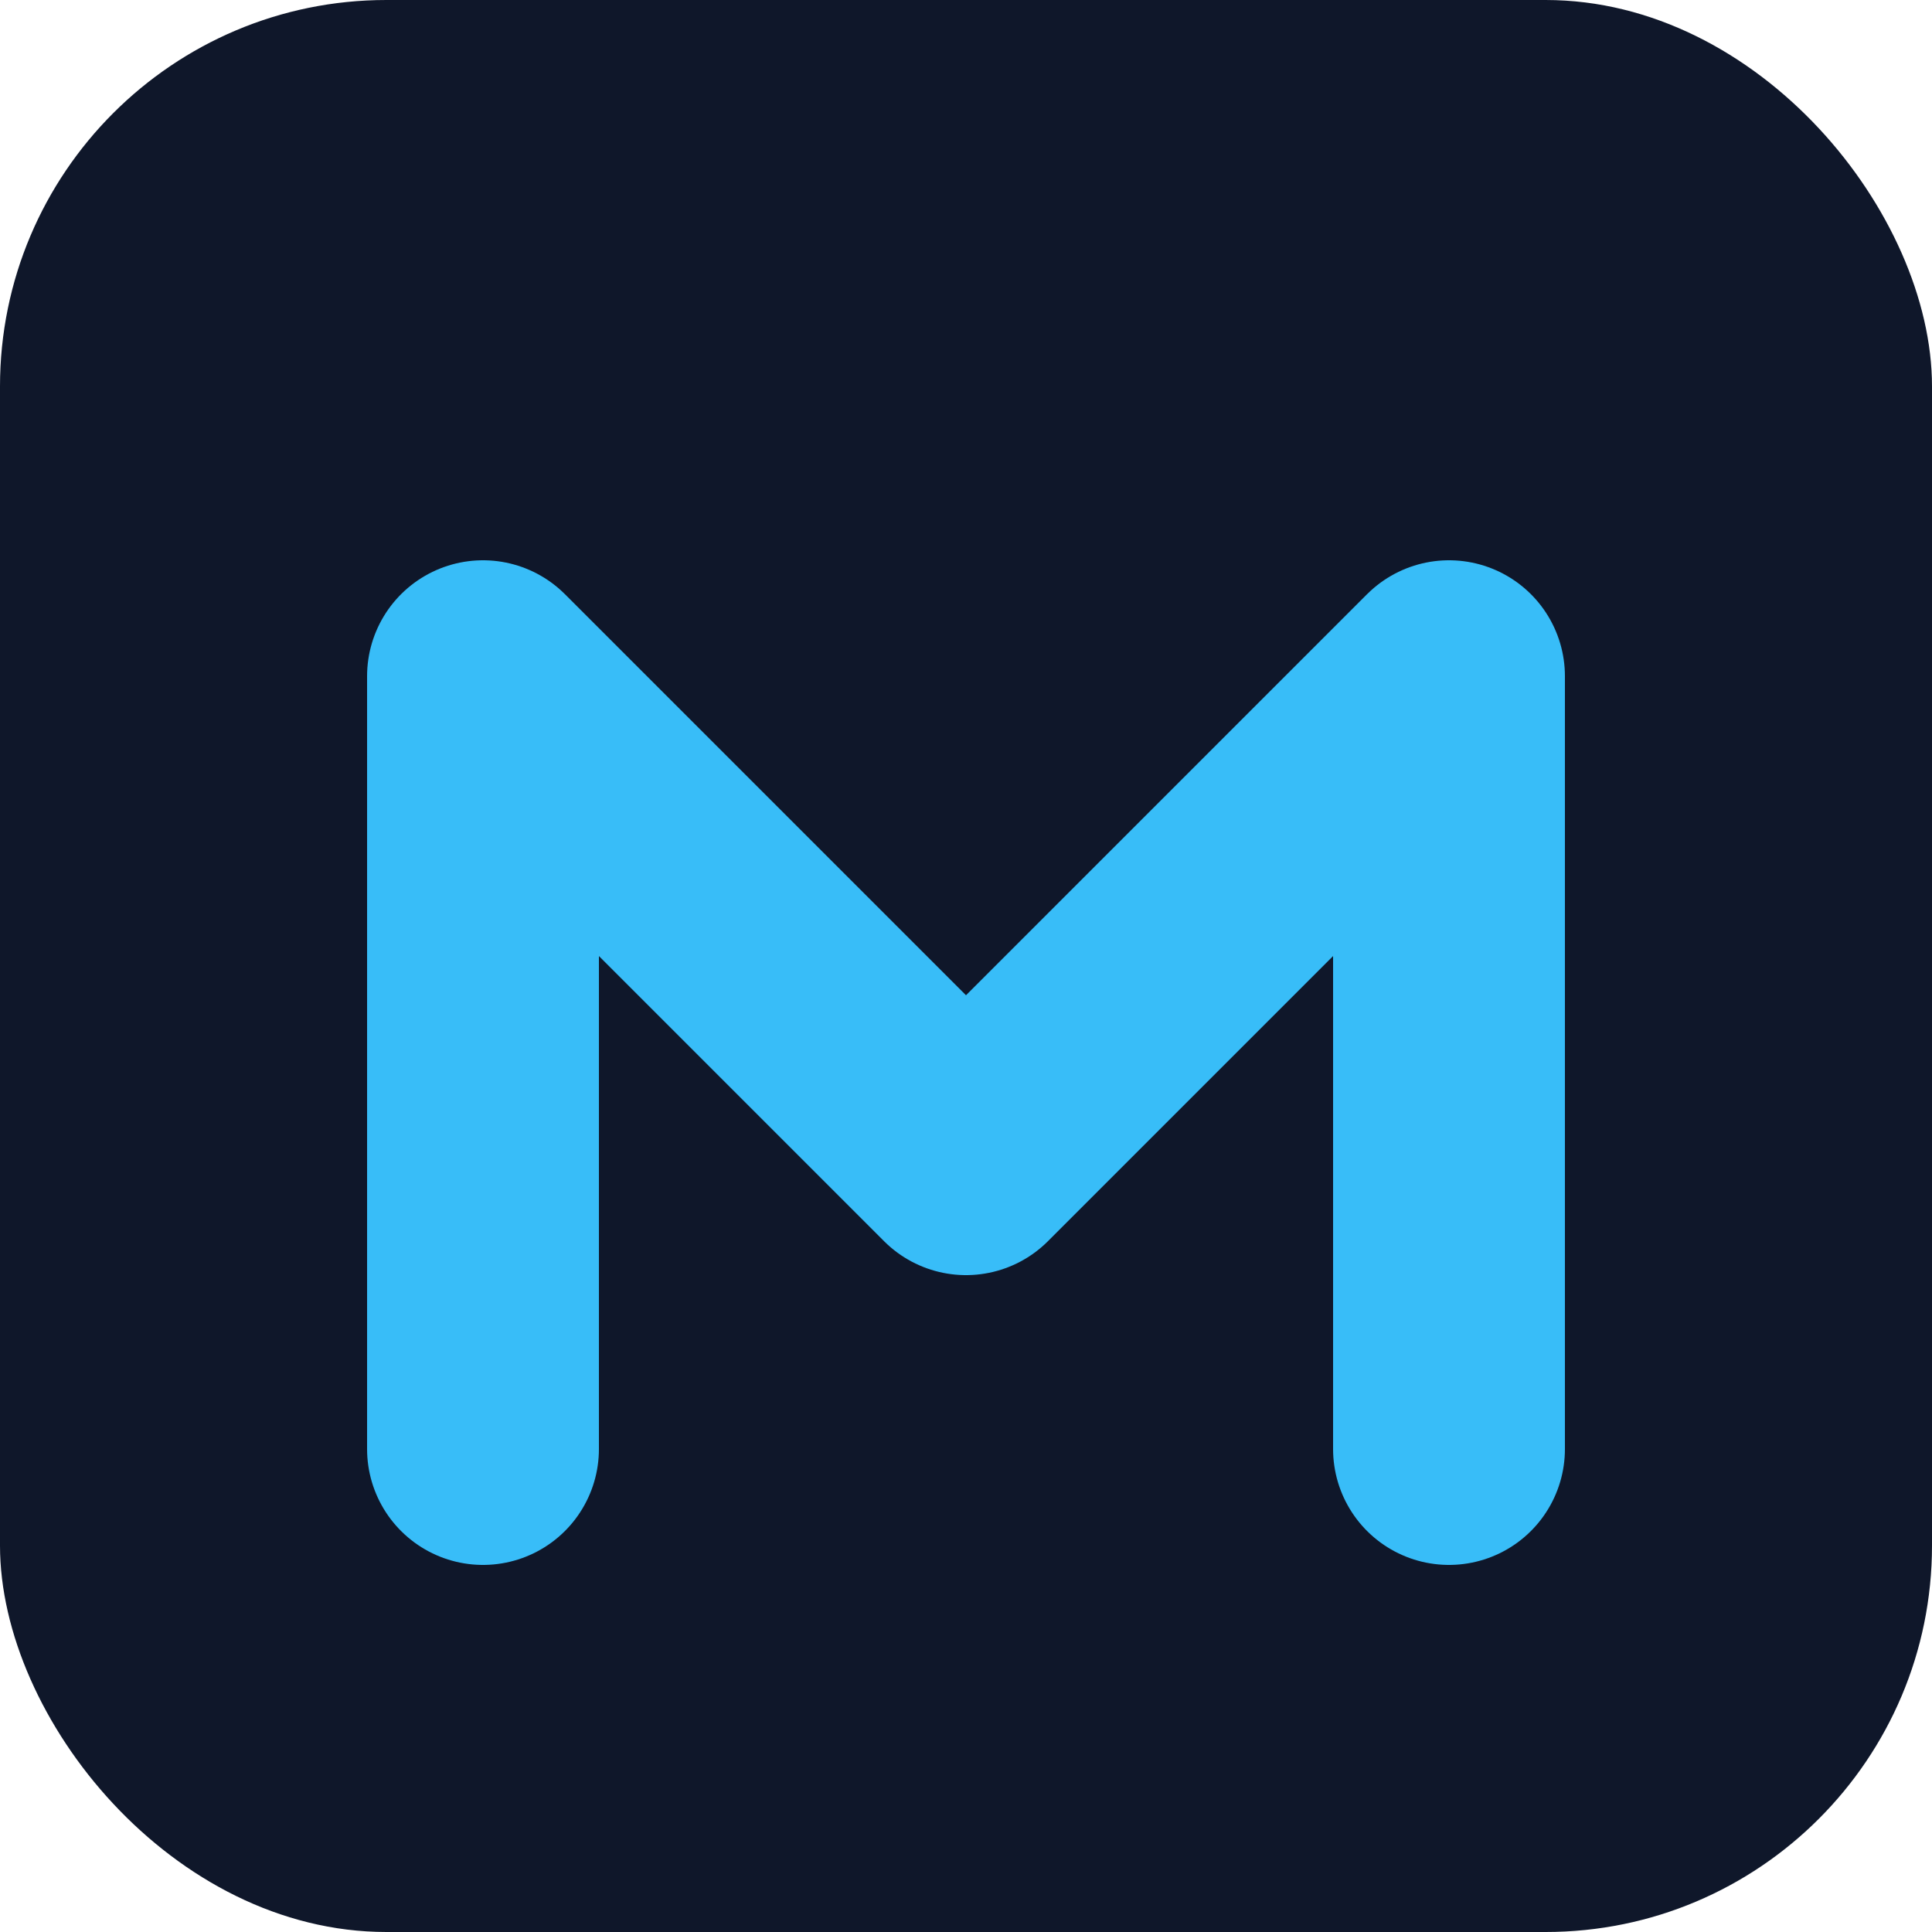 <svg xmlns="http://www.w3.org/2000/svg" viewBox="0 0 100 100" fill="none">
  <rect width="100" height="100" rx="20" fill="#0f172a" />
  <path d="M25 75 V 35 L 50 60 L 75 35 V 75" stroke="#38bdf8" stroke-width="12" stroke-linecap="round" stroke-linejoin="round" />
</svg>

